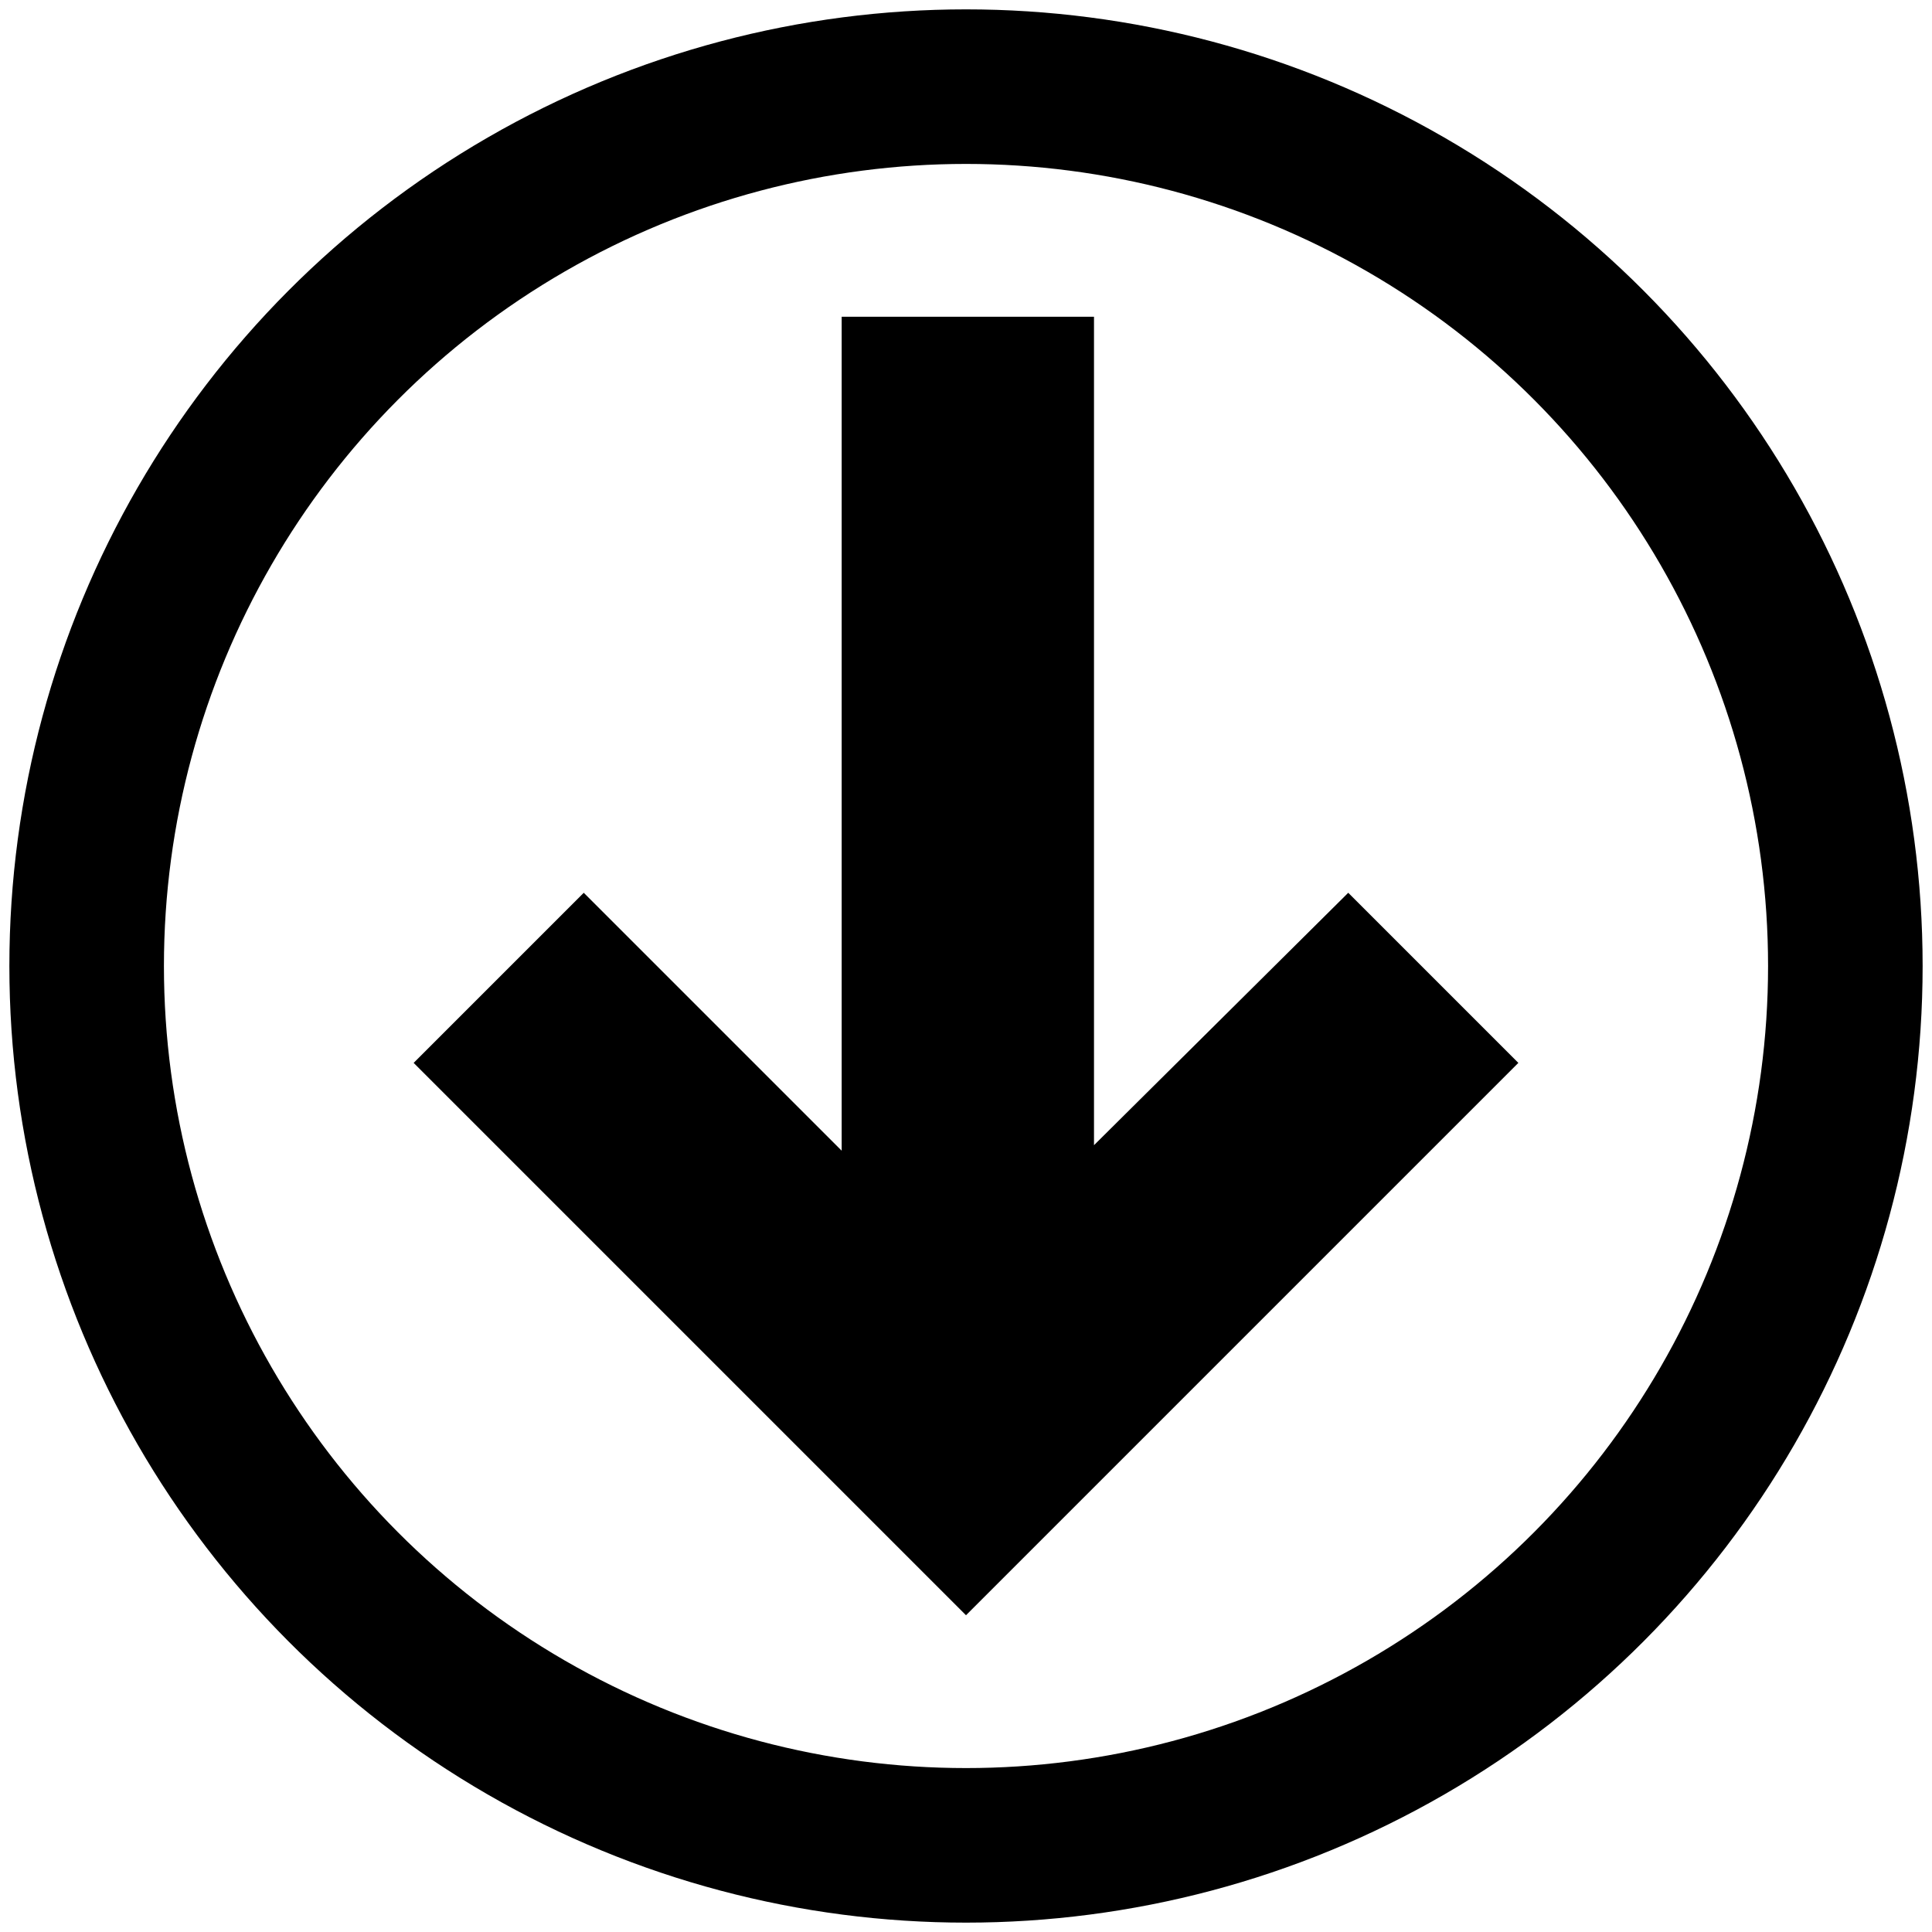<?xml version="1.0" encoding="utf-8"?>
<!-- Generator: Adobe Illustrator 27.0.0, SVG Export Plug-In . SVG Version: 6.00 Build 0)  -->
<svg version="1.1" id="Calque_1" xmlns="http://www.w3.org/2000/svg" xmlns:xlink="http://www.w3.org/1999/xlink" x="0px" y="0px"
	 viewBox="0 0 2000 2000" style="enable-background:new 0 0 2000 2000;" xml:space="preserve">
<style type="text/css">
	.st0{fill:none;stroke:#000000;stroke-width:160;stroke-miterlimit:10;}
</style>
<g>
	<path d="M1132.5,327.9v857.6l263.2-261.3l176.1,176.1L1000,1672.1l-571.8-571.8l176.1-176.1l267,267V327.9H1132.5z"/>
</g>
<circle class="st0" cx="1000" cy="1000" r="910.3"/>
</svg>
